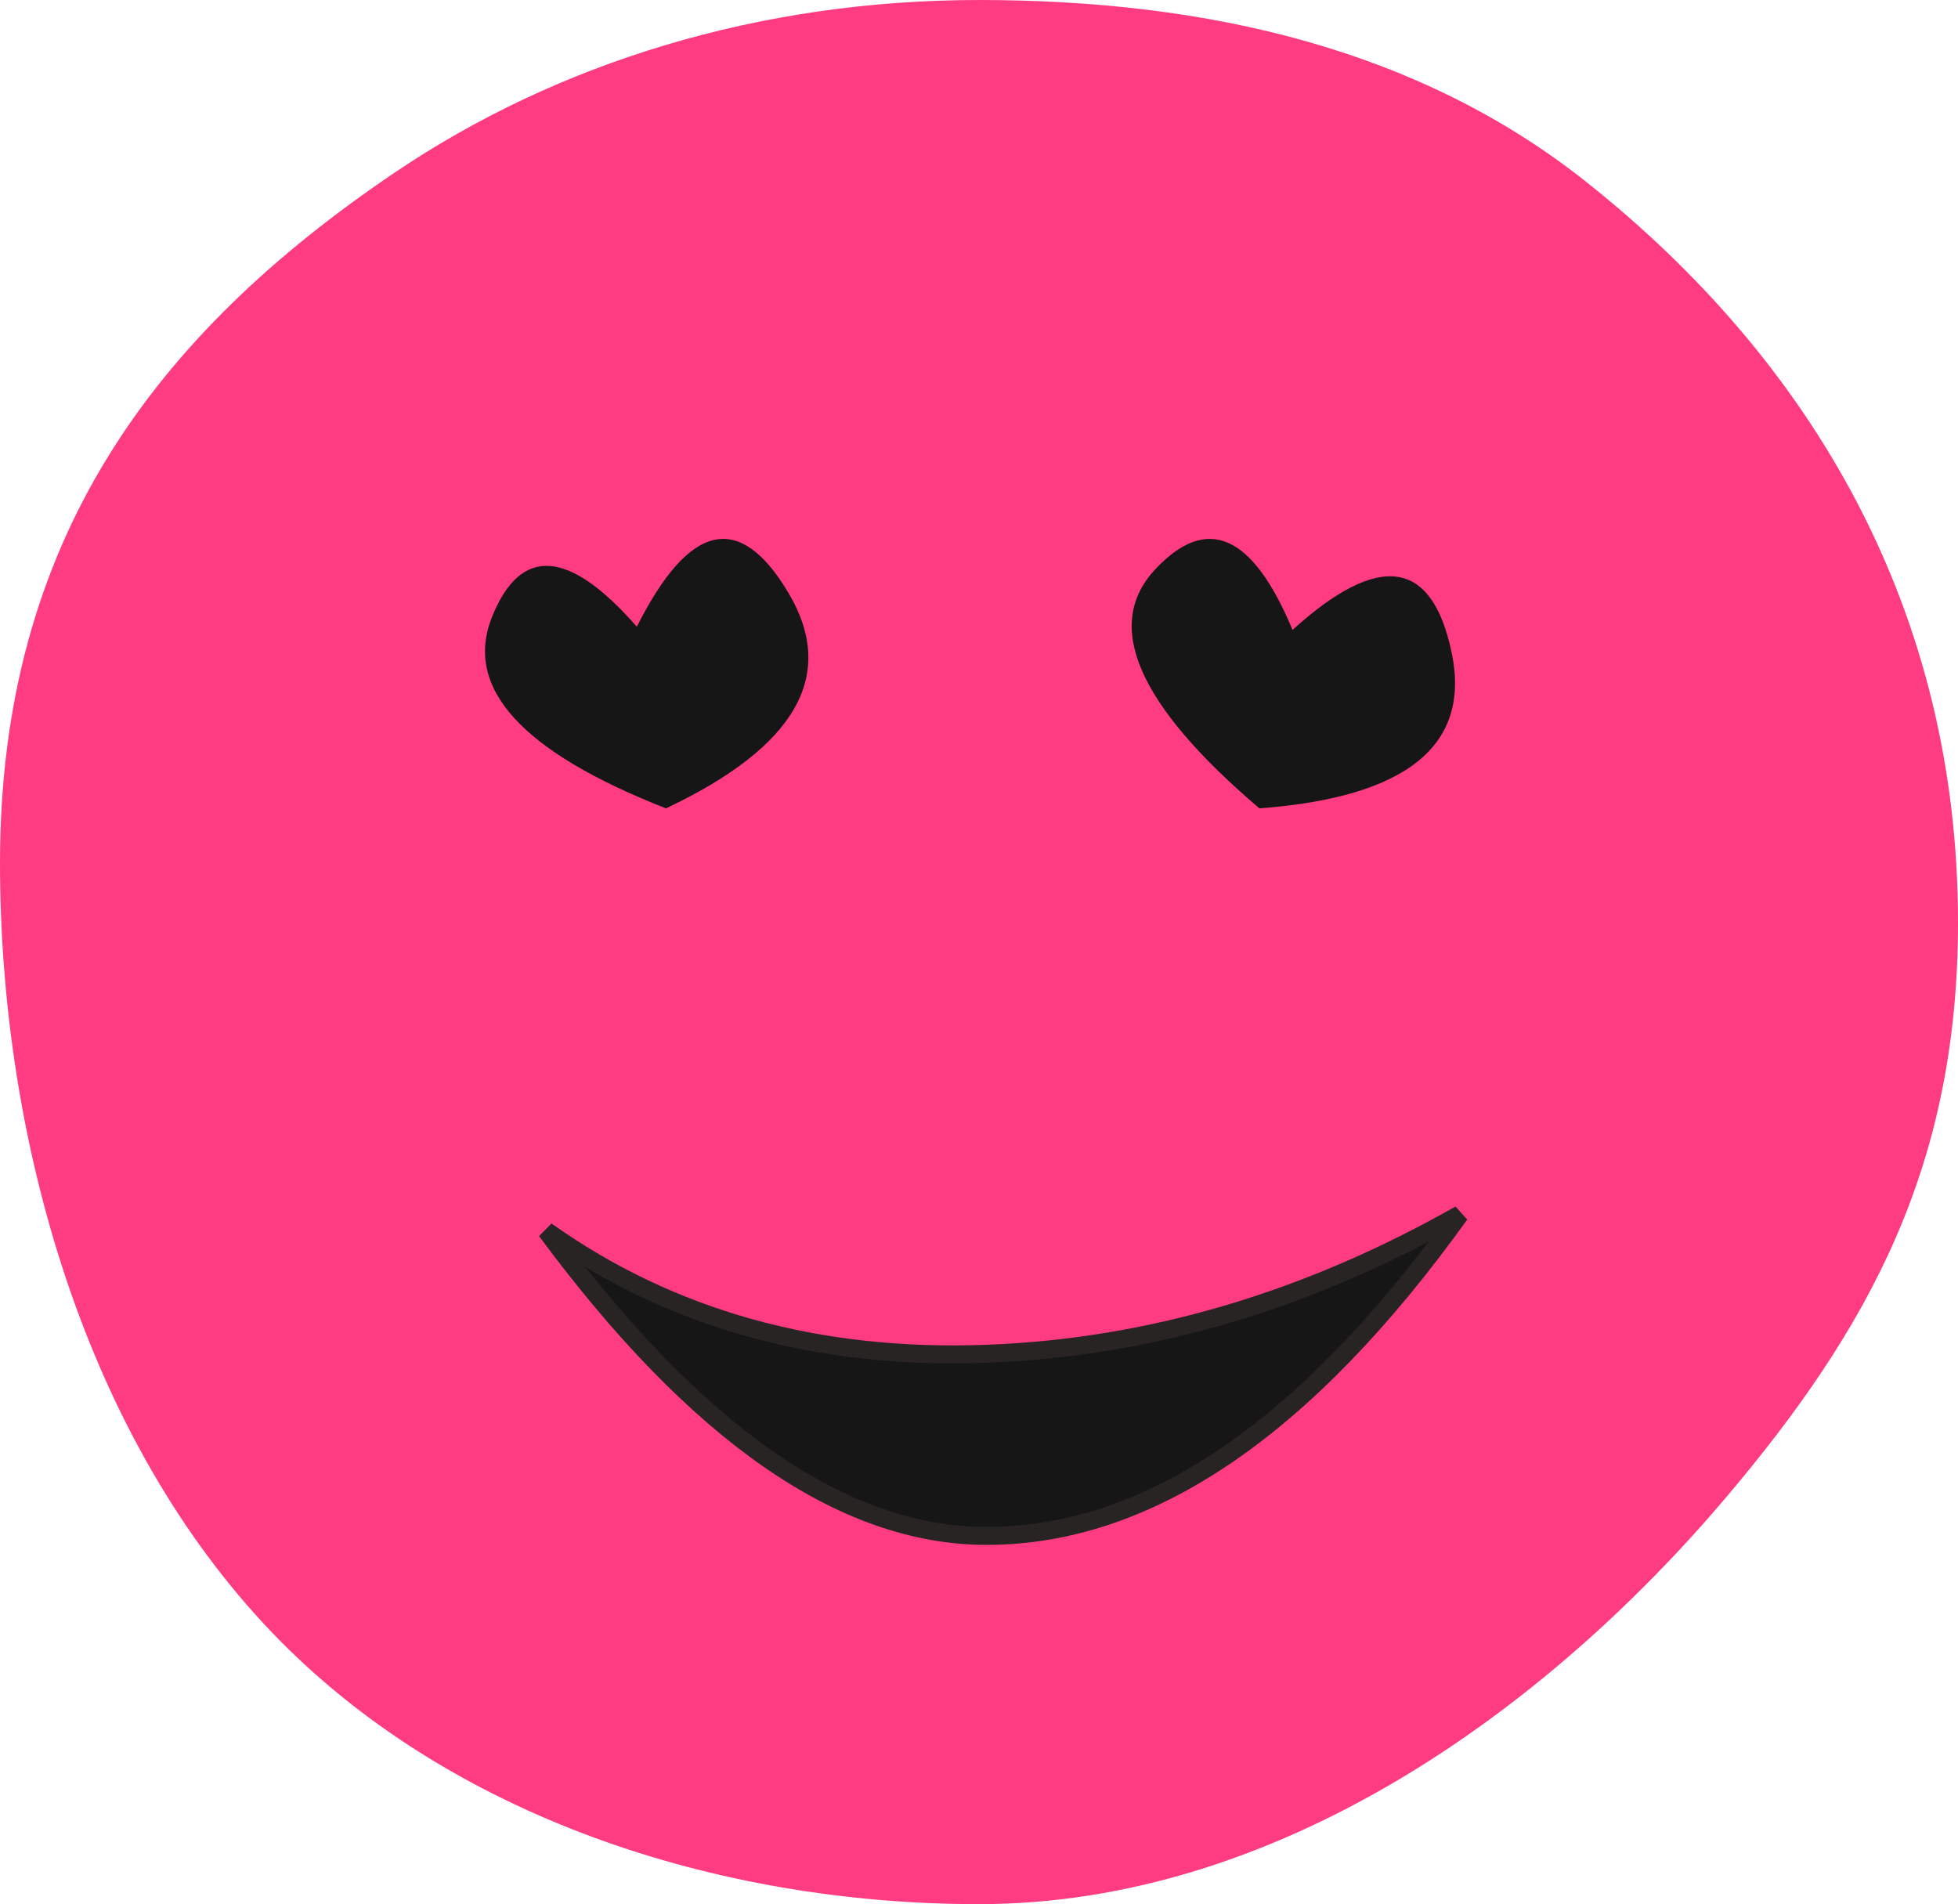<?xml version="1.0" encoding="UTF-8"?>
<svg width="109px" height="106px" viewBox="0 0 109 106" version="1.1" xmlns="http://www.w3.org/2000/svg" xmlns:xlink="http://www.w3.org/1999/xlink">
    <title>52E126E2-5405-4B68-917F-ADBA35EAA507</title>
    <g id="Page-1" stroke="none" stroke-width="1" fill="none" fill-rule="evenodd">
        <g id="BuzzPatch_v2" transform="translate(-899, -1170)">
            <g id="Group-11" transform="translate(899, 1170)">
                <path d="M54.5,106 C71.14,106 86.037,95.209 96.034,83.421 C104.121,73.885 109,64.842 109,51.344 C109,33.97 100.917,20.146 88.316,10.134 C79.024,2.752 67.275,0 54.5,0 C42.304,0 31.043,3.474 21.963,9.614 C8.633,18.628 0,30.077 0,48.031 C0,63.551 4.799,80.092 15.157,90.892 C24.946,101.098 39.876,106 54.5,106 Z" id="Oval-Copy-3" fill="#FF3C81"></path>
                <path d="M81.273,67.599 C72.739,72.436 63.962,75.022 54.942,75.361 C45.507,75.716 37.331,73.431 30.41,68.515 C38.751,79.791 46.906,85.5 54.924,85.5 C63.973,85.5 72.74,79.489 81.273,67.599 Z" id="Path-4" stroke="#282424" fill="#171616"></path>
                <path d="M35.453,34.888 C31.67,30.564 28.983,30.38 27.393,34.335 C25.804,38.291 29.031,41.846 37.074,45 C44.331,41.569 46.605,37.572 43.895,33.009 C41.186,28.446 38.371,29.072 35.453,34.888 Z" id="Path-2" fill="#171616"></path>
                <path d="M71.953,35.065 C69.734,29.726 67.181,28.608 64.295,31.71 C61.409,34.812 63.347,39.242 70.109,45 C78.335,44.384 81.901,41.485 80.808,36.304 C79.714,31.123 76.763,30.71 71.953,35.065 Z" id="Path-2-Copy-2" fill="#171616"></path>
            </g>
        </g>
    </g>
</svg>